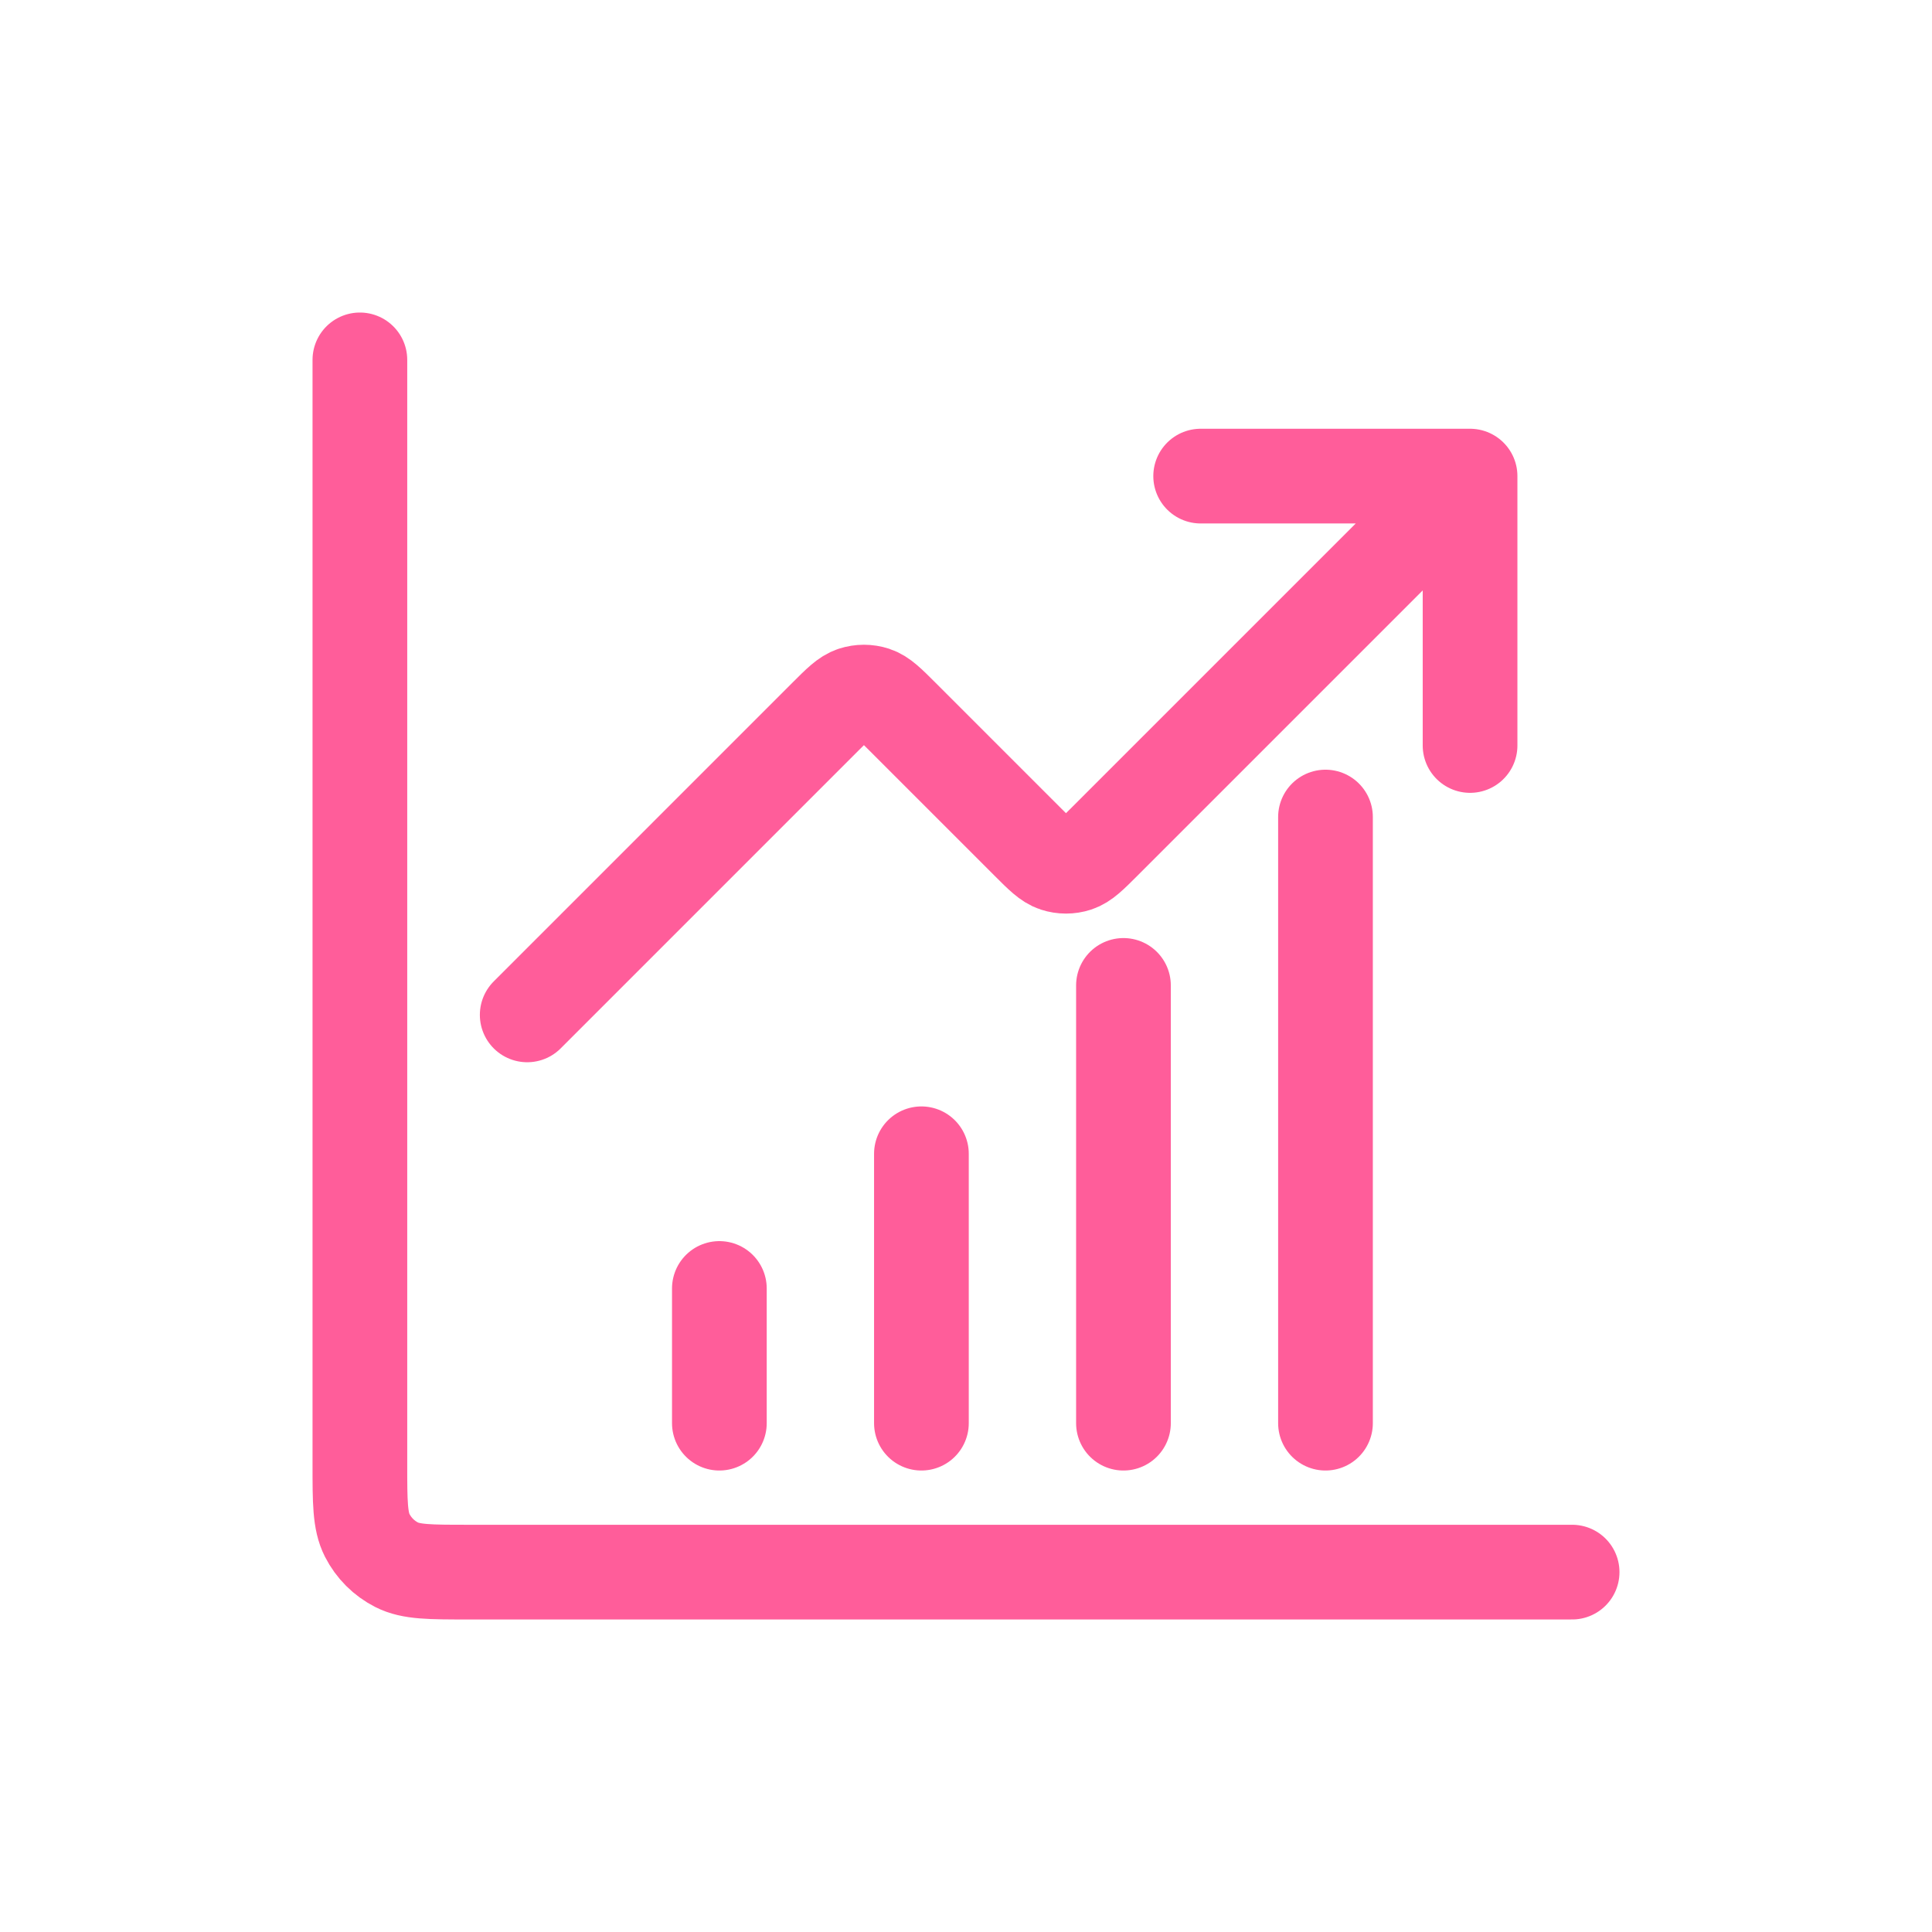 <svg width="102" height="102" viewBox="0 0 102 102" fill="none" xmlns="http://www.w3.org/2000/svg">
<path d="M37.979 68.025V75.136M59.313 52.025V75.136M48.646 60.914V75.136M69.979 43.136V75.136M83 83H24.689C22.698 83 21.702 83 20.941 82.612C20.272 82.272 19.728 81.728 19.387 81.059C19 80.298 19 79.302 19 77.311V19M77.612 25.136L58.29 44.458C57.586 45.162 57.234 45.514 56.828 45.646C56.471 45.762 56.086 45.762 55.729 45.646C55.323 45.514 54.971 45.162 54.267 44.458L47.623 37.814C46.919 37.11 46.567 36.758 46.161 36.626C45.804 36.51 45.419 36.51 45.062 36.626C44.656 36.758 44.304 37.11 43.6 37.814L27.834 53.581M77.612 25.136H63.389M77.612 25.136V39.358" stroke="#FF5D9A" stroke-width="5" stroke-linecap="round" stroke-linejoin="round"/>
</svg>
